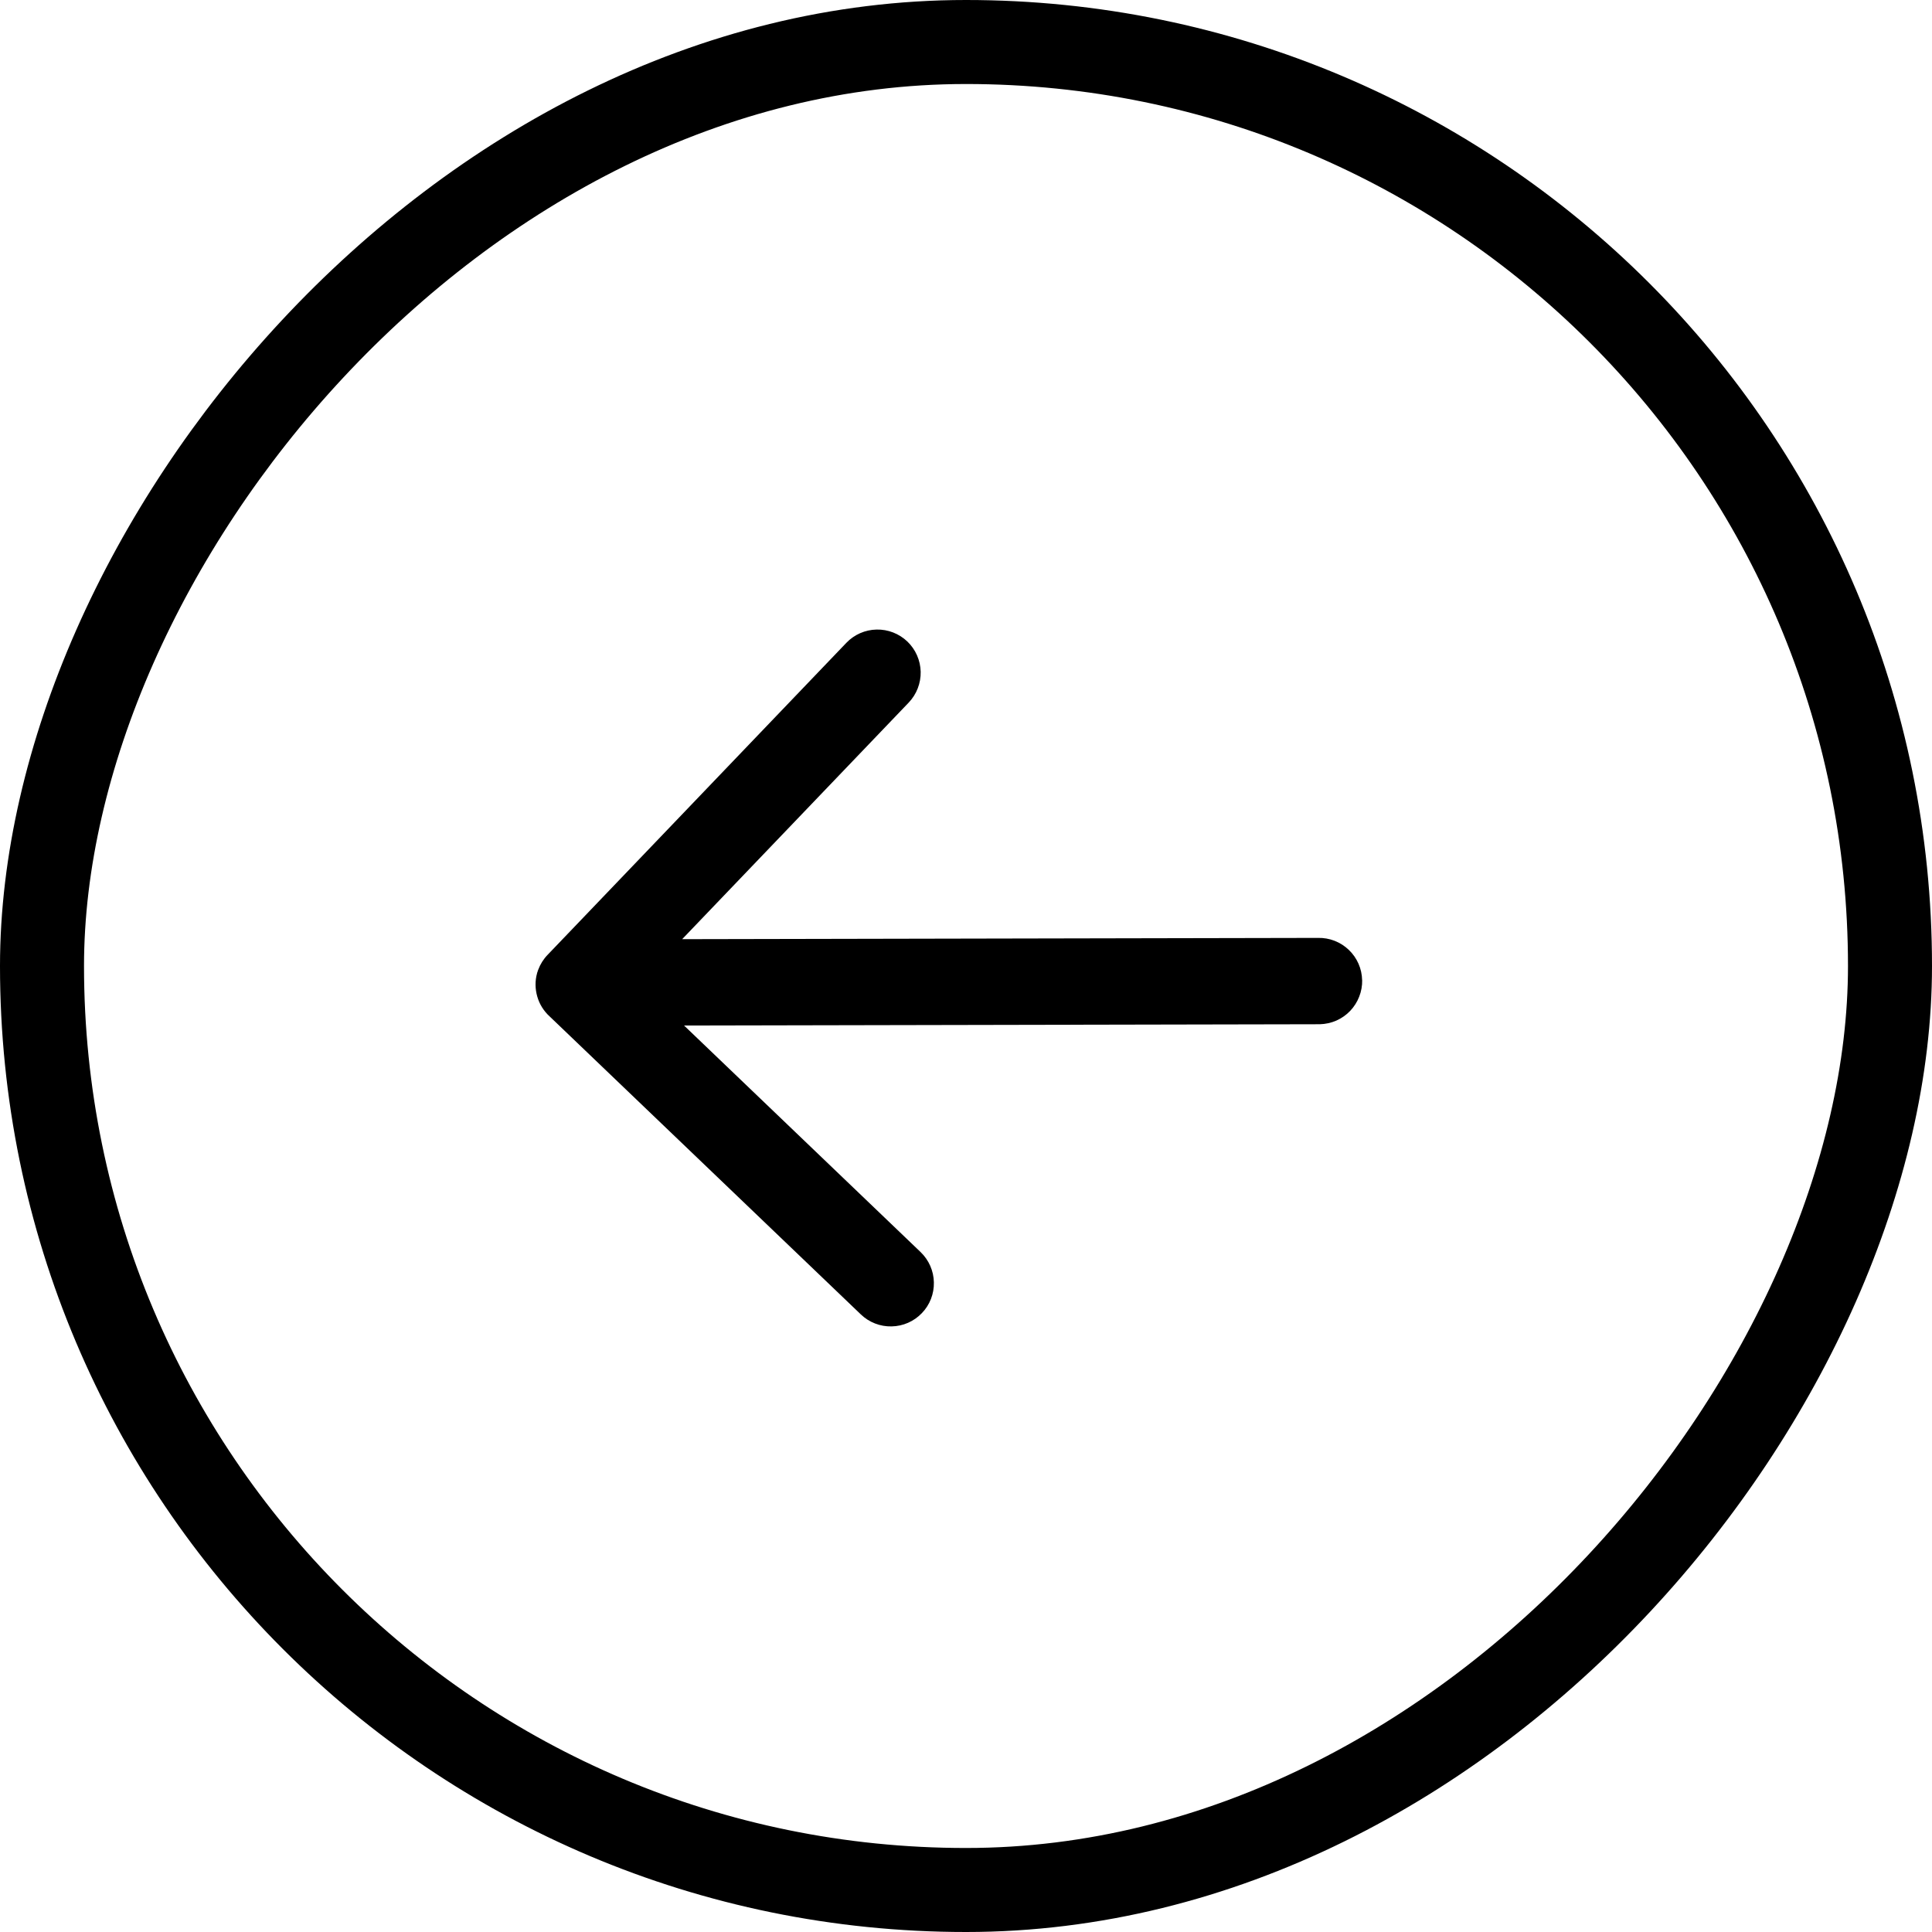 <svg width="35" height="35" viewBox="0 0 35 35" fill="none" xmlns="http://www.w3.org/2000/svg">
<rect x="-0.761" y="0.761" width="33.478" height="33.478" rx="16.739" transform="matrix(-1 0 0 1 33.478 0)" stroke="black" stroke-width="1.522"/>
<path d="M24.676 17.756C24.672 17.548 24.585 17.351 24.435 17.208C24.285 17.064 24.084 16.986 23.877 16.991L12.358 17.014L16.462 12.728C16.605 12.578 16.683 12.378 16.679 12.17C16.674 11.963 16.588 11.766 16.438 11.622C16.288 11.479 16.087 11.4 15.88 11.405C15.673 11.409 15.475 11.496 15.332 11.646L9.922 17.296C9.847 17.373 9.789 17.465 9.751 17.566L9.746 17.581L9.742 17.585L9.741 17.597L9.737 17.609L9.734 17.613L9.73 17.629C9.691 17.769 9.693 17.916 9.734 18.056C9.774 18.195 9.853 18.32 9.961 18.417L15.595 23.812C15.745 23.956 15.946 24.034 16.153 24.029C16.361 24.025 16.558 23.938 16.701 23.788C16.845 23.639 16.923 23.438 16.918 23.23C16.914 23.023 16.827 22.826 16.677 22.682L12.392 18.578L23.911 18.555C24.014 18.552 24.115 18.53 24.209 18.489C24.303 18.447 24.388 18.388 24.459 18.314C24.53 18.239 24.586 18.152 24.623 18.056C24.661 17.96 24.679 17.858 24.677 17.755L24.676 17.756Z" fill="black"/>
</svg>
